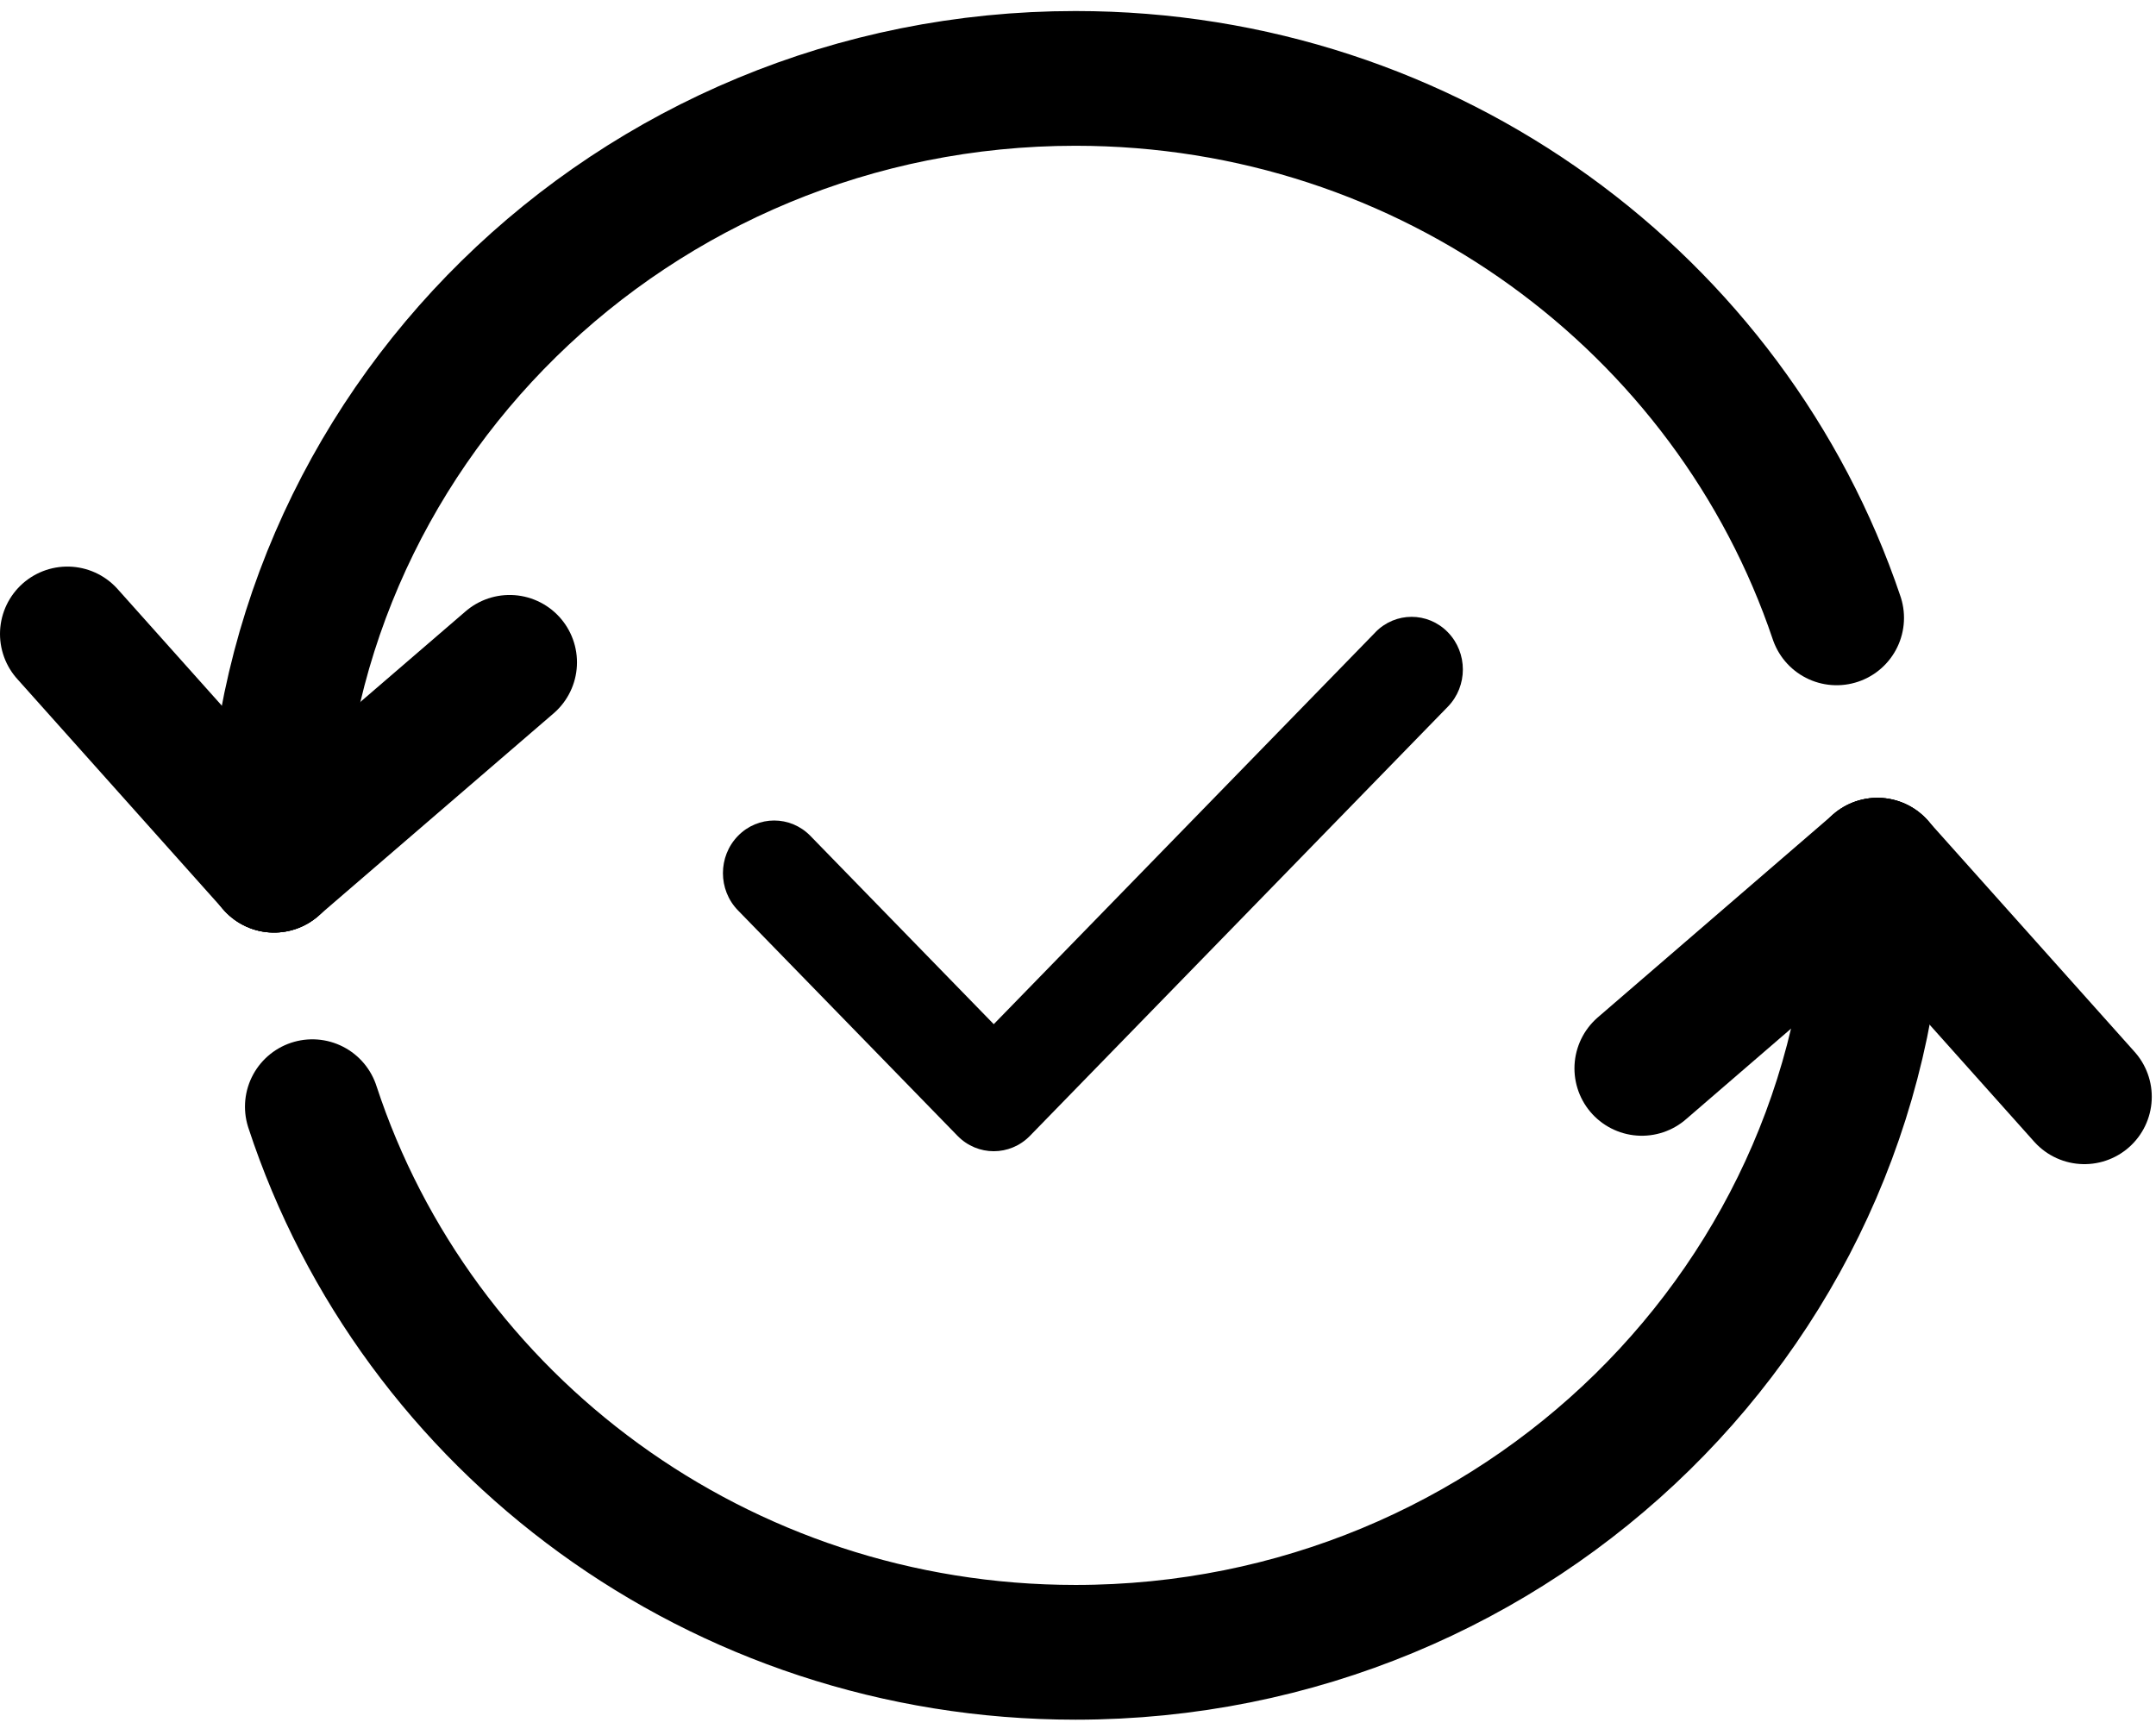 <svg width="128" height="103" viewBox="0 0 128 103" fill="none" xmlns="http://www.w3.org/2000/svg">
<path d="M16.269 51.37C16.269 25.575 37.579 4.655 63.854 4.655C84.915 4.655 102.77 18.081 109.039 36.685" stroke="black" stroke-width="8" stroke-linecap="round" stroke-linejoin="round"/>
<path d="M111.46 51.37C111.46 77.184 90.15 98.105 63.854 98.105C42.668 98.105 24.71 84.517 18.544 65.709" stroke="black" stroke-width="8" stroke-linecap="round" stroke-linejoin="round"/>
<path d="M16.269 51.37L4 37.64" stroke="black" stroke-width="8" stroke-linecap="round" stroke-linejoin="round"/>
<path d="M16.269 51.37L30.255 39.326" stroke="black" stroke-width="8" stroke-linecap="round" stroke-linejoin="round"/>
<path d="M111.46 51.37L123.749 65.12" stroke="black" stroke-width="8" stroke-linecap="round" stroke-linejoin="round"/>
<path d="M97.474 63.434L111.46 51.37" stroke="black" stroke-width="8" stroke-linecap="round" stroke-linejoin="round"/>
<path d="M81.657 37.541L58.998 60.81L48.114 49.632C46.926 48.412 44.999 48.412 43.811 49.632C42.623 50.852 42.623 52.831 43.811 54.051L56.846 67.438C58.034 68.658 59.961 68.658 61.149 67.438L85.958 41.959C87.146 40.739 87.146 38.759 85.958 37.539C84.77 36.319 82.843 36.319 81.655 37.539L81.657 37.541Z" fill="black"/>
</svg>
